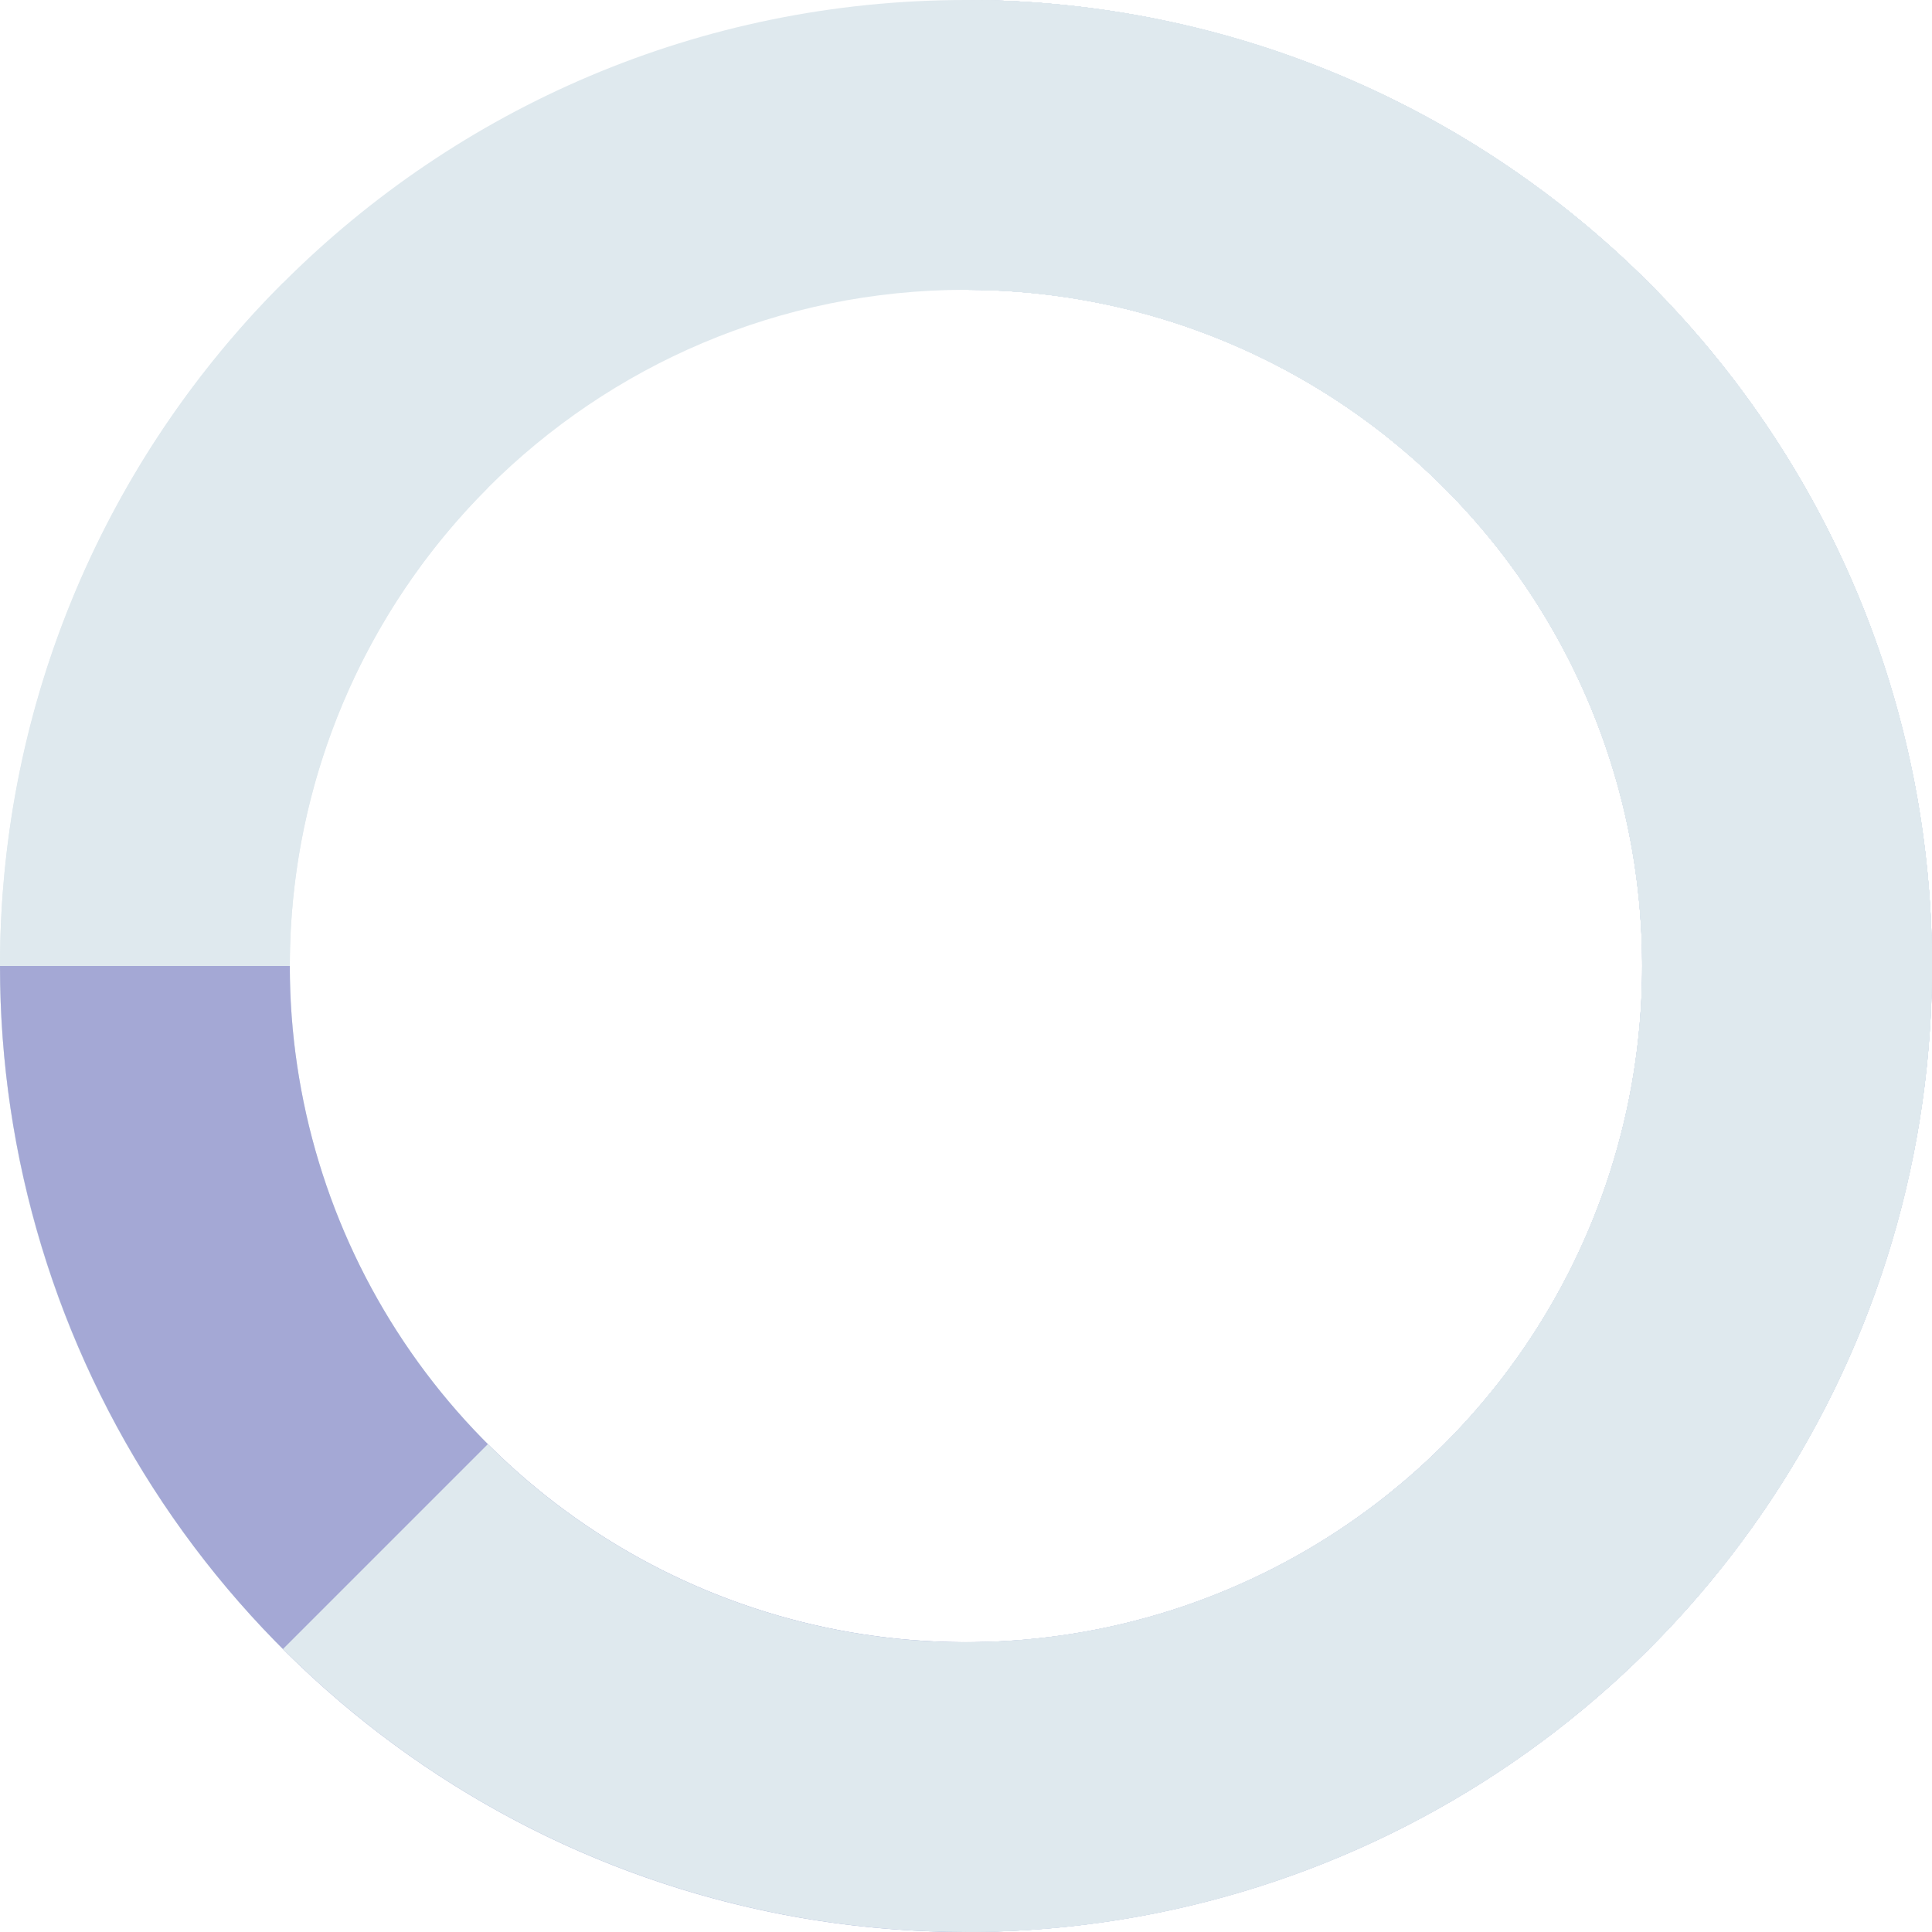 <svg width="375" height="375" viewBox="0 0 375 375" fill="none" xmlns="http://www.w3.org/2000/svg">
<path d="M0 187.5C0 291.053 83.947 375 187.5 375C291.053 375 375 291.053 375 187.5C375 83.947 291.053 0 187.5 0C83.947 0 0 83.947 0 187.5ZM318.75 187.5C318.75 259.987 259.987 318.75 187.5 318.75C115.013 318.75 56.25 259.987 56.25 187.5C56.25 115.013 115.013 56.25 187.5 56.25C259.987 56.25 318.75 115.013 318.75 187.5Z" fill="#DFE9EE"/>
<path d="M187.5 0C230.879 -5.17291e-07 272.916 15.041 306.449 42.56C339.981 70.08 362.934 108.375 371.397 150.921C379.86 193.466 373.309 237.63 352.86 275.887C332.411 314.144 299.33 344.127 259.253 360.727C219.176 377.328 174.583 379.519 133.072 366.926C91.56 354.334 55.7 327.738 31.599 291.669C7.499 255.601 -3.349 212.292 0.903 169.122C5.155 125.952 24.244 85.591 54.917 54.917L94.692 94.692C73.221 116.164 59.858 144.416 56.882 174.635C53.906 204.854 61.499 235.171 78.37 260.419C95.24 285.667 120.342 304.284 149.4 313.098C178.458 321.913 209.673 320.38 237.727 308.759C265.781 297.139 288.938 276.151 303.252 249.371C317.566 222.591 322.152 191.676 316.228 161.894C310.304 132.112 294.237 105.306 270.764 86.042C247.291 66.779 217.865 56.25 187.5 56.25V0Z" fill="#DFE9EE"/>
<path d="M187.5 0C224.584 -4.42222e-07 260.835 10.997 291.669 31.599C322.504 52.202 346.536 81.486 360.727 115.747C374.919 150.008 378.632 187.708 371.397 224.079C364.163 260.451 346.305 293.86 320.083 320.083C293.86 346.305 260.451 364.163 224.079 371.397C187.708 378.632 150.008 374.919 115.747 360.727C81.486 346.536 52.202 322.504 31.599 291.669C10.997 260.835 0 224.584 0 187.5H56.25C56.25 213.459 63.948 238.835 78.37 260.419C92.791 282.003 113.29 298.825 137.273 308.759C161.256 318.693 187.646 321.292 213.106 316.228C238.566 311.164 261.952 298.663 280.308 280.308C298.663 261.952 311.164 238.566 316.228 213.106C321.292 187.646 318.693 161.256 308.759 137.273C298.825 113.29 282.003 92.791 260.419 78.37C238.835 63.948 213.459 56.25 187.5 56.25V0Z" fill="#A4A8D5"/>
<path d="M187.5 0C218.335 -3.67698e-07 248.693 7.604 275.887 22.14C303.081 36.675 326.27 57.693 343.401 83.331C360.531 108.969 371.075 138.436 374.097 169.122C377.119 199.808 372.527 230.766 360.727 259.253C348.928 287.741 330.284 312.878 306.449 332.439C282.613 352.001 254.322 365.382 224.079 371.397C193.837 377.413 162.578 375.877 133.072 366.926C103.565 357.976 76.721 341.886 54.917 320.083L94.692 280.308C109.955 295.57 128.745 306.833 149.4 313.098C170.055 319.364 191.936 320.439 213.106 316.228C234.275 312.017 254.079 302.65 270.764 288.958C287.449 275.265 300.499 257.668 308.759 237.727C317.019 217.786 320.234 196.116 318.118 174.635C316.002 153.155 308.622 132.528 296.63 114.581C284.639 96.635 268.406 81.922 249.371 71.748C230.335 61.573 209.084 56.25 187.5 56.25V0Z" fill="#DFE9EE"/>
<path d="M187.5 0C237.228 -5.93002e-07 284.919 19.754 320.083 54.917C355.246 90.081 375 137.772 375 187.5C375 237.228 355.246 284.919 320.083 320.083C284.919 355.246 237.228 375 187.5 375L187.5 318.75C222.31 318.75 255.694 304.922 280.308 280.308C304.922 255.694 318.75 222.31 318.75 187.5C318.75 152.69 304.922 119.306 280.308 94.692C255.694 70.078 222.31 56.25 187.5 56.25V0Z" fill="#DFE9EE"/>
<path d="M187.5 0C224.584 -4.42222e-07 260.835 10.997 291.669 31.599C322.504 52.202 346.536 81.486 360.727 115.747C374.919 150.008 378.632 187.708 371.397 224.079C364.163 260.451 346.305 293.86 320.083 320.083L280.308 280.308C298.663 261.952 311.164 238.566 316.228 213.106C321.292 187.646 318.693 161.256 308.759 137.273C298.825 113.29 282.003 92.791 260.419 78.37C238.835 63.948 213.459 56.25 187.5 56.25V0Z" fill="#DFE9EE"/>
<path d="M187.5 0C212.123 -2.93625e-07 236.505 4.85 259.253 14.273C282.002 23.695 302.672 37.507 320.083 54.917C337.494 72.329 351.305 92.998 360.727 115.747C370.15 138.495 375 162.877 375 187.5L318.75 187.5C318.75 170.264 315.355 153.197 308.759 137.273C302.163 121.349 292.495 106.88 280.308 94.692C268.12 82.504 253.651 72.837 237.727 66.241C221.803 59.645 204.736 56.25 187.5 56.25V0Z" fill="#DFE9EE"/>
<path d="M187.5 0C215.1 -3.2913e-07 242.36 6.093 267.334 17.845C292.307 29.596 314.378 46.717 331.971 67.983L288.63 103.838C276.315 88.952 260.865 76.968 243.384 68.741C225.902 60.515 206.82 56.25 187.5 56.25V0Z" fill="#DFE9EE"/>
</svg>

